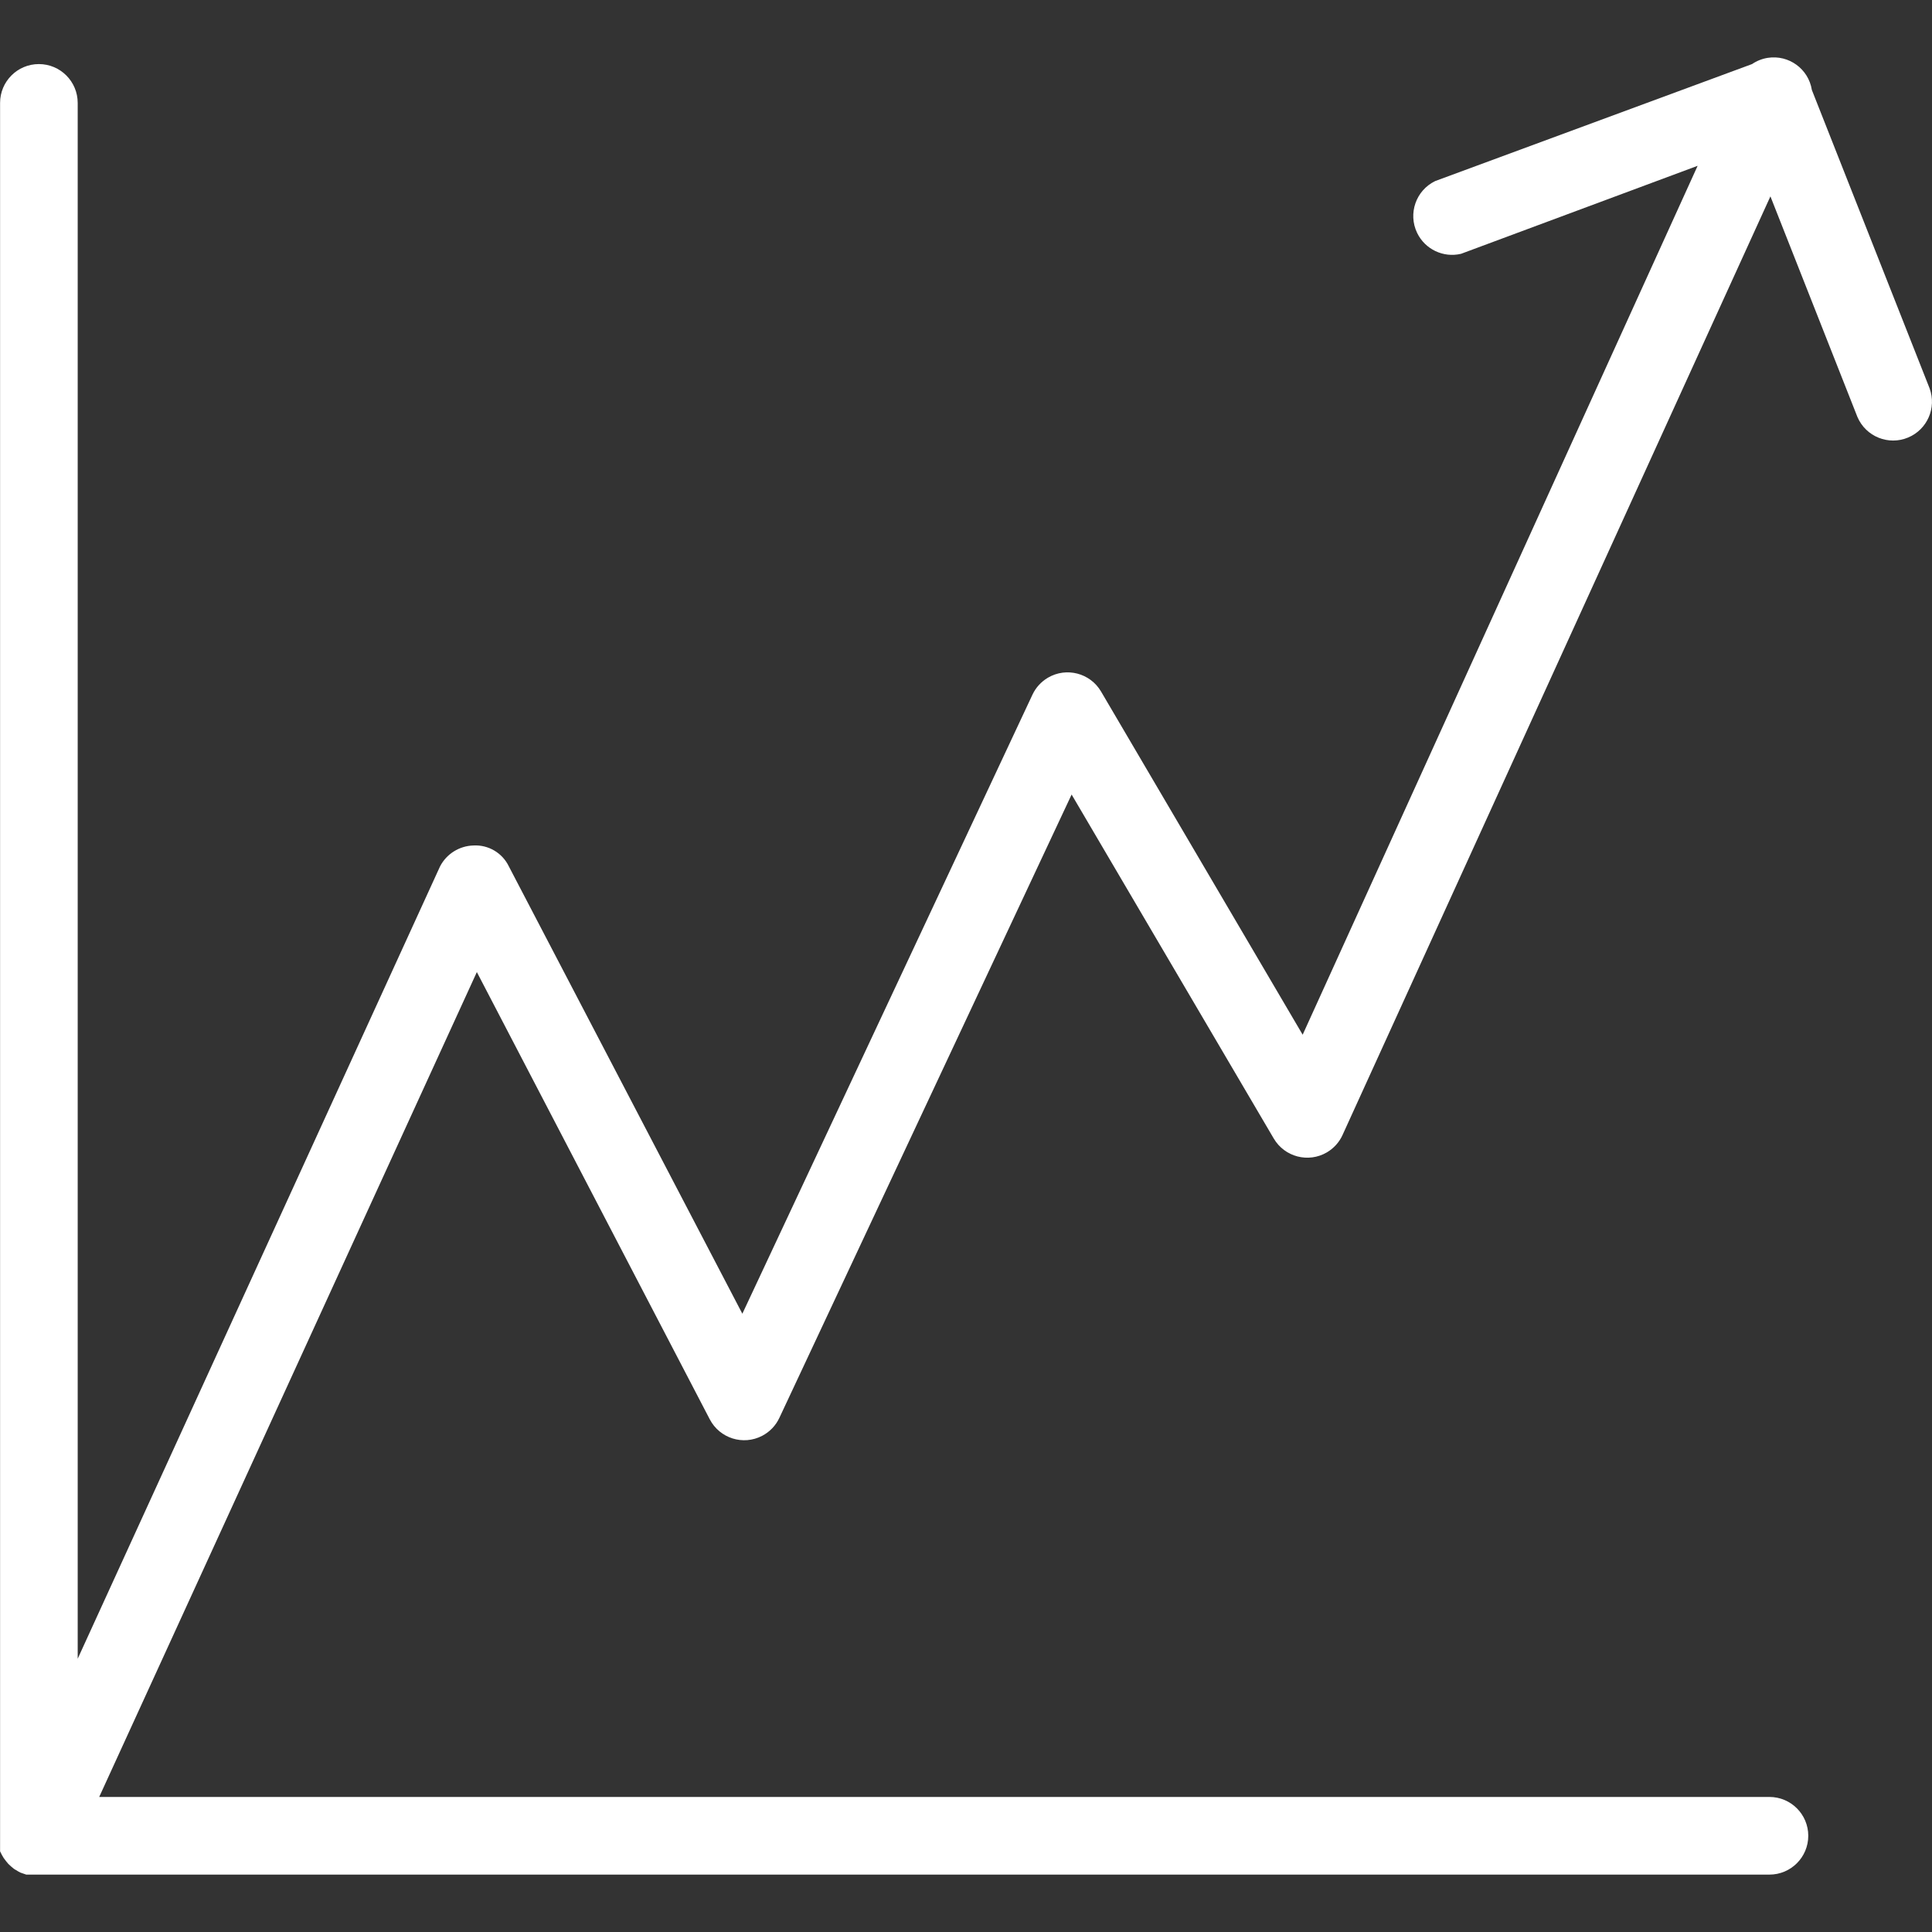 <?xml version="1.0" encoding="UTF-8"?>
<svg id="Layer_1" data-name="Layer 1" xmlns="http://www.w3.org/2000/svg" viewBox="0 0 512 512">
  <rect x="0" y="0" width="512" height="512" fill="#333333" stroke="none"/>
  <defs>
    <style>
      .cls-1 {
        fill: #fff;
        stroke-width: 0px;
      }
    </style>
  </defs>
  <path class="cls-1" d="m511.37,102.93l-31.21-79.09c-.88-5.58-6.11-9.38-11.69-8.51-1.49.23-2.91.8-4.16,1.65l-83.96,31c-5.12,2.47-7.26,8.62-4.8,13.74,2.1,4.35,6.95,6.66,11.65,5.54l62.69-23.32-104.67,230.27-53.43-90.95c-2.88-4.9-9.18-6.54-14.08-3.66-1.78,1.05-3.21,2.61-4.09,4.48l-76.89,164.07-61.87-118.53c-1.72-3.59-5.43-5.78-9.4-5.56-3.74.11-7.13,2.23-8.85,5.56L20.59,439.58V27.27c0-5.68-4.61-10.29-10.29-10.29S.02,21.59.02,27.27v460.26c-.02.39-.02.78,0,1.17v1.92l.48.96.48.82.62.82.62.75.75.69.75.62,1.03.62.62.34,1.58.55h461.97c5.68,0,10.29-4.61,10.29-10.29s-4.61-10.29-10.29-10.29H26.29l100.08-218.6,61.73,118.53c2.63,5.04,8.84,7,13.88,4.37,2.01-1.05,3.62-2.73,4.57-4.78l77.44-165.17,53.57,91.16c2.88,4.9,9.18,6.54,14.08,3.67,1.83-1.08,3.29-2.69,4.16-4.63l113.38-248.72,23.05,58.44c2.22,5.23,8.26,7.67,13.49,5.45,5.04-2.14,7.53-7.85,5.65-13h0Z"/>
</svg>